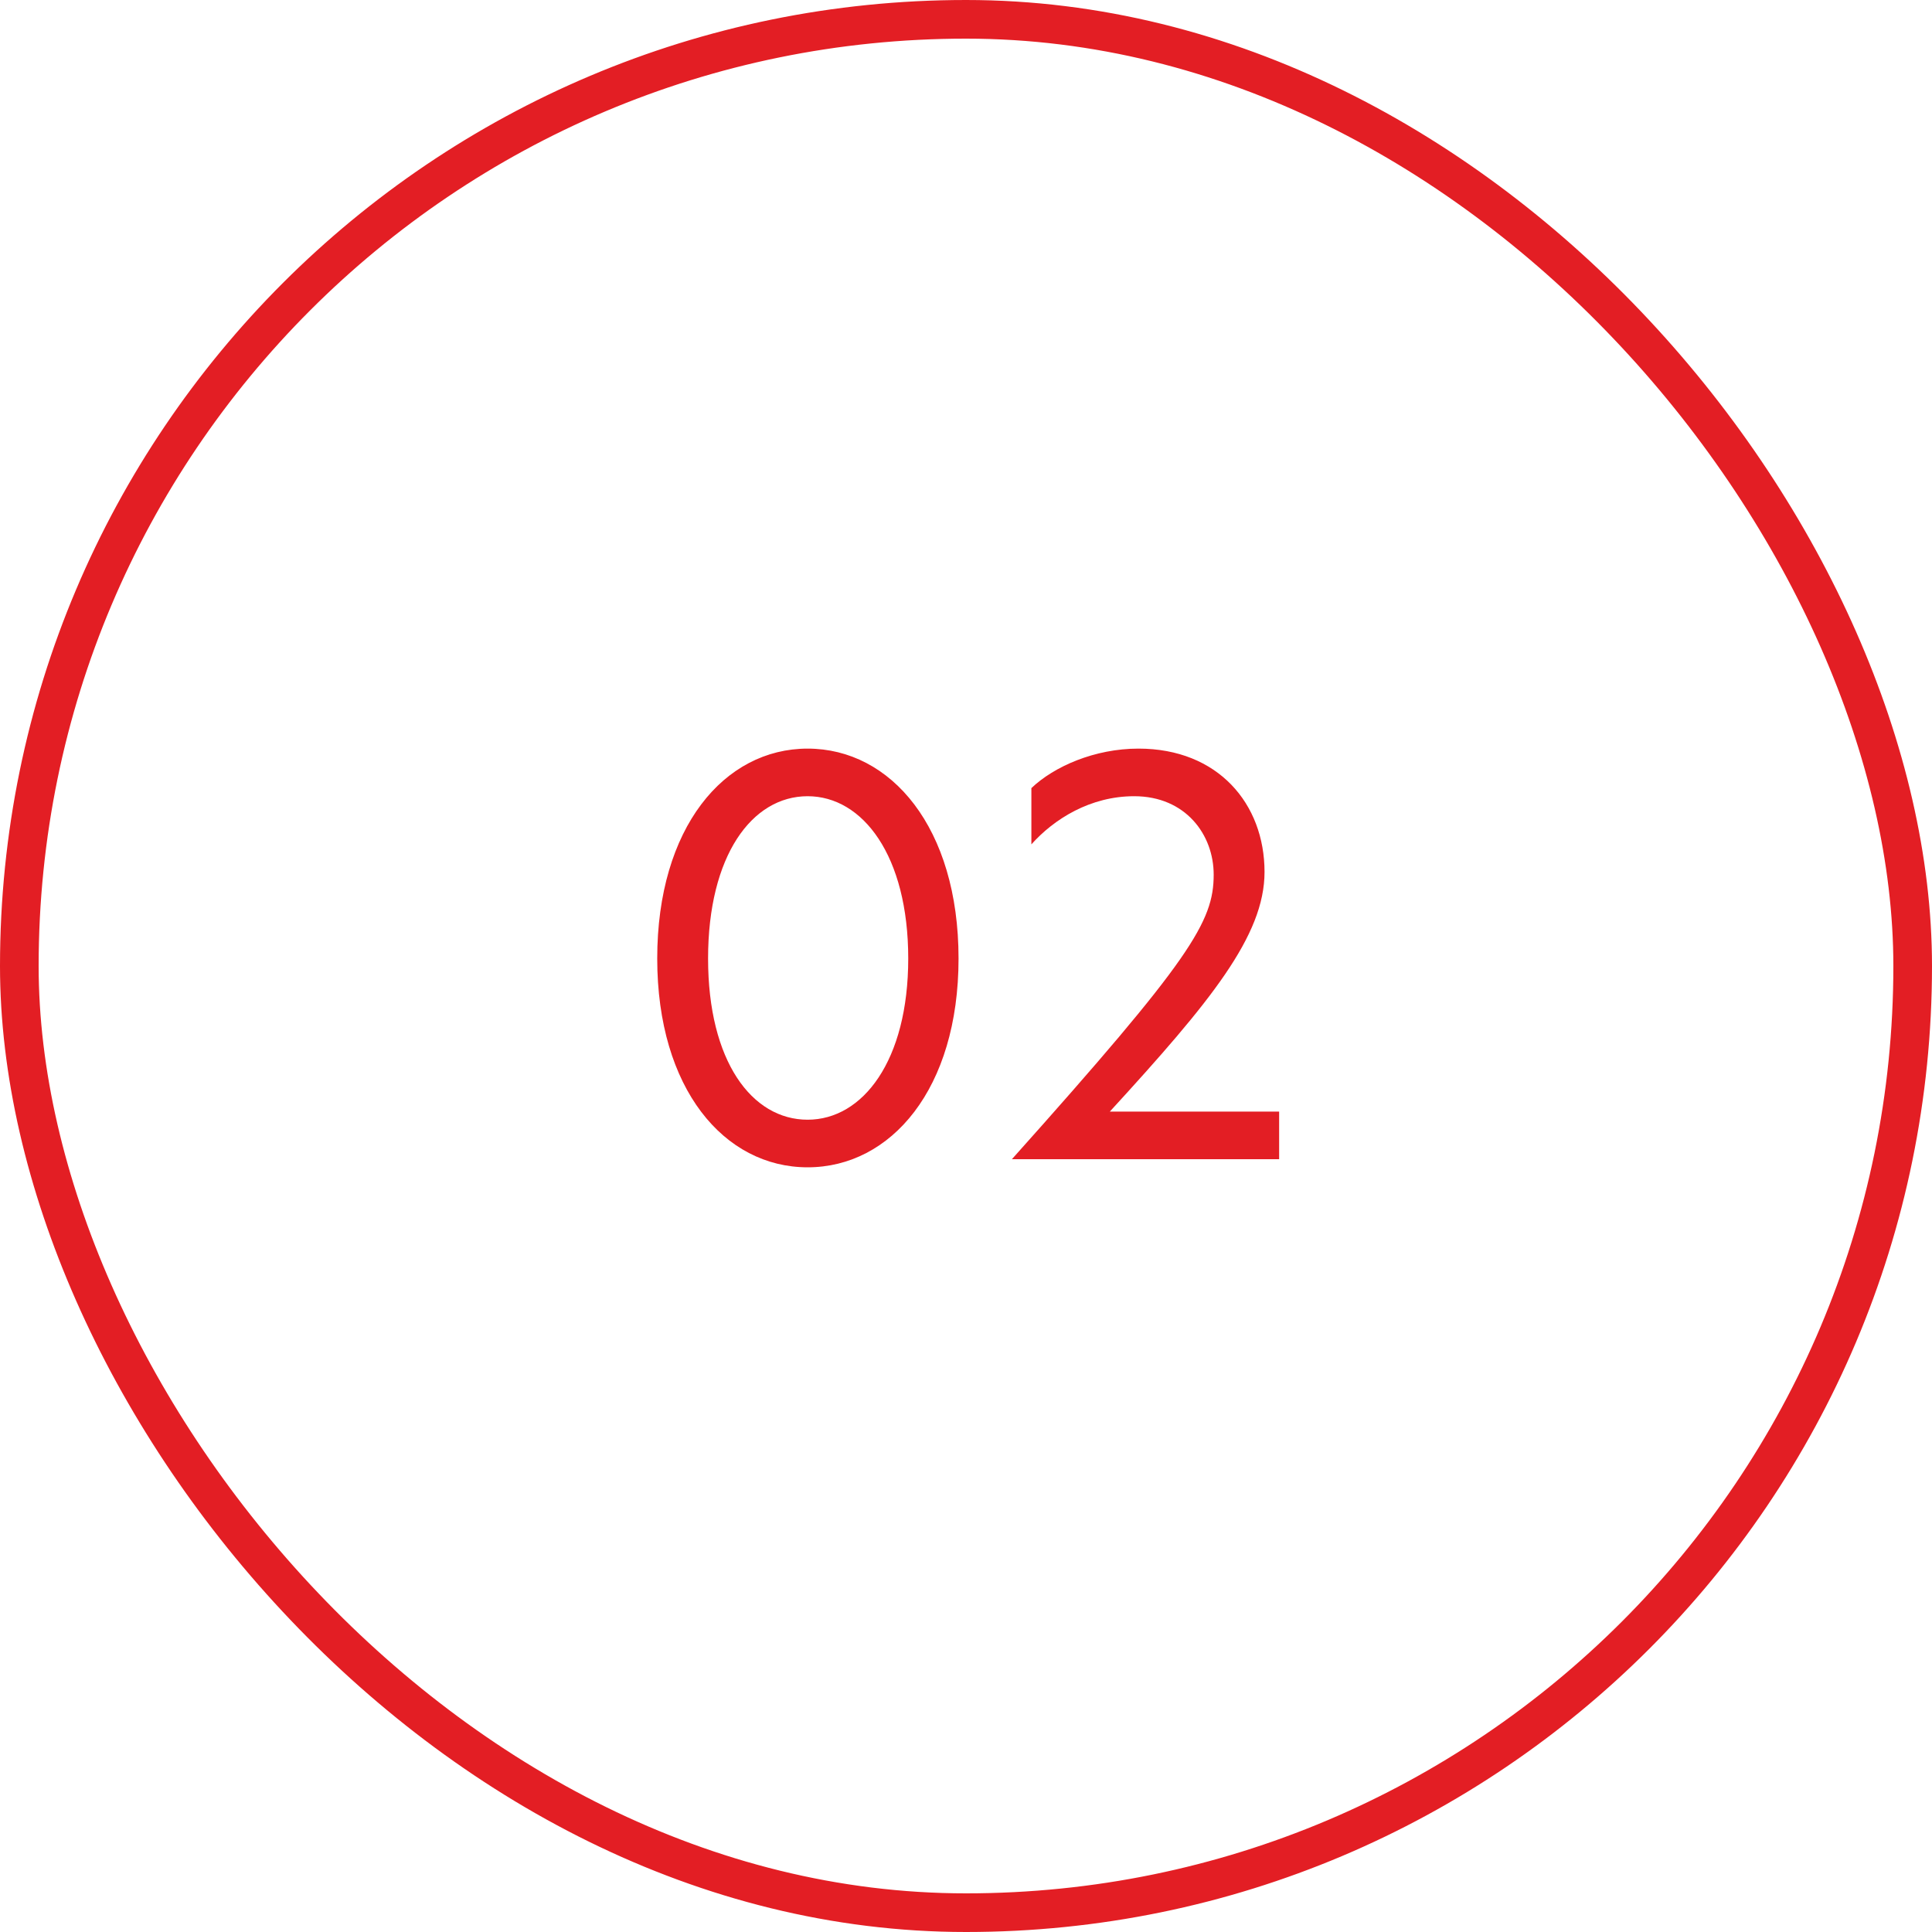 <?xml version="1.0" encoding="UTF-8"?> <svg xmlns="http://www.w3.org/2000/svg" width="50" height="50" viewBox="0 0 50 50" fill="none"><rect x="0.5" y="0.5" width="49" height="49" rx="24.5" stroke="#E31E24"></rect><path d="M20.901 19.374C23.057 19.374 24.807 21.418 24.807 24.806C24.807 28.18 23.057 30.21 20.901 30.21C18.745 30.21 17.009 28.18 17.009 24.806C17.009 21.418 18.745 19.374 20.901 19.374ZM20.901 20.606C19.459 20.606 18.325 22.146 18.325 24.806C18.325 27.466 19.459 28.978 20.901 28.978C22.329 28.978 23.505 27.452 23.505 24.806C23.505 22.146 22.329 20.606 20.901 20.606ZM26.188 30C30.822 24.82 31.41 23.854 31.41 22.636C31.41 21.6 30.682 20.606 29.352 20.606C28.218 20.606 27.28 21.194 26.692 21.852V20.396C27.28 19.836 28.33 19.374 29.464 19.374C31.522 19.374 32.726 20.802 32.726 22.566C32.726 24.218 31.326 25.926 28.722 28.768H33.104V30H26.188Z" fill="#E31E24"></path></svg> 